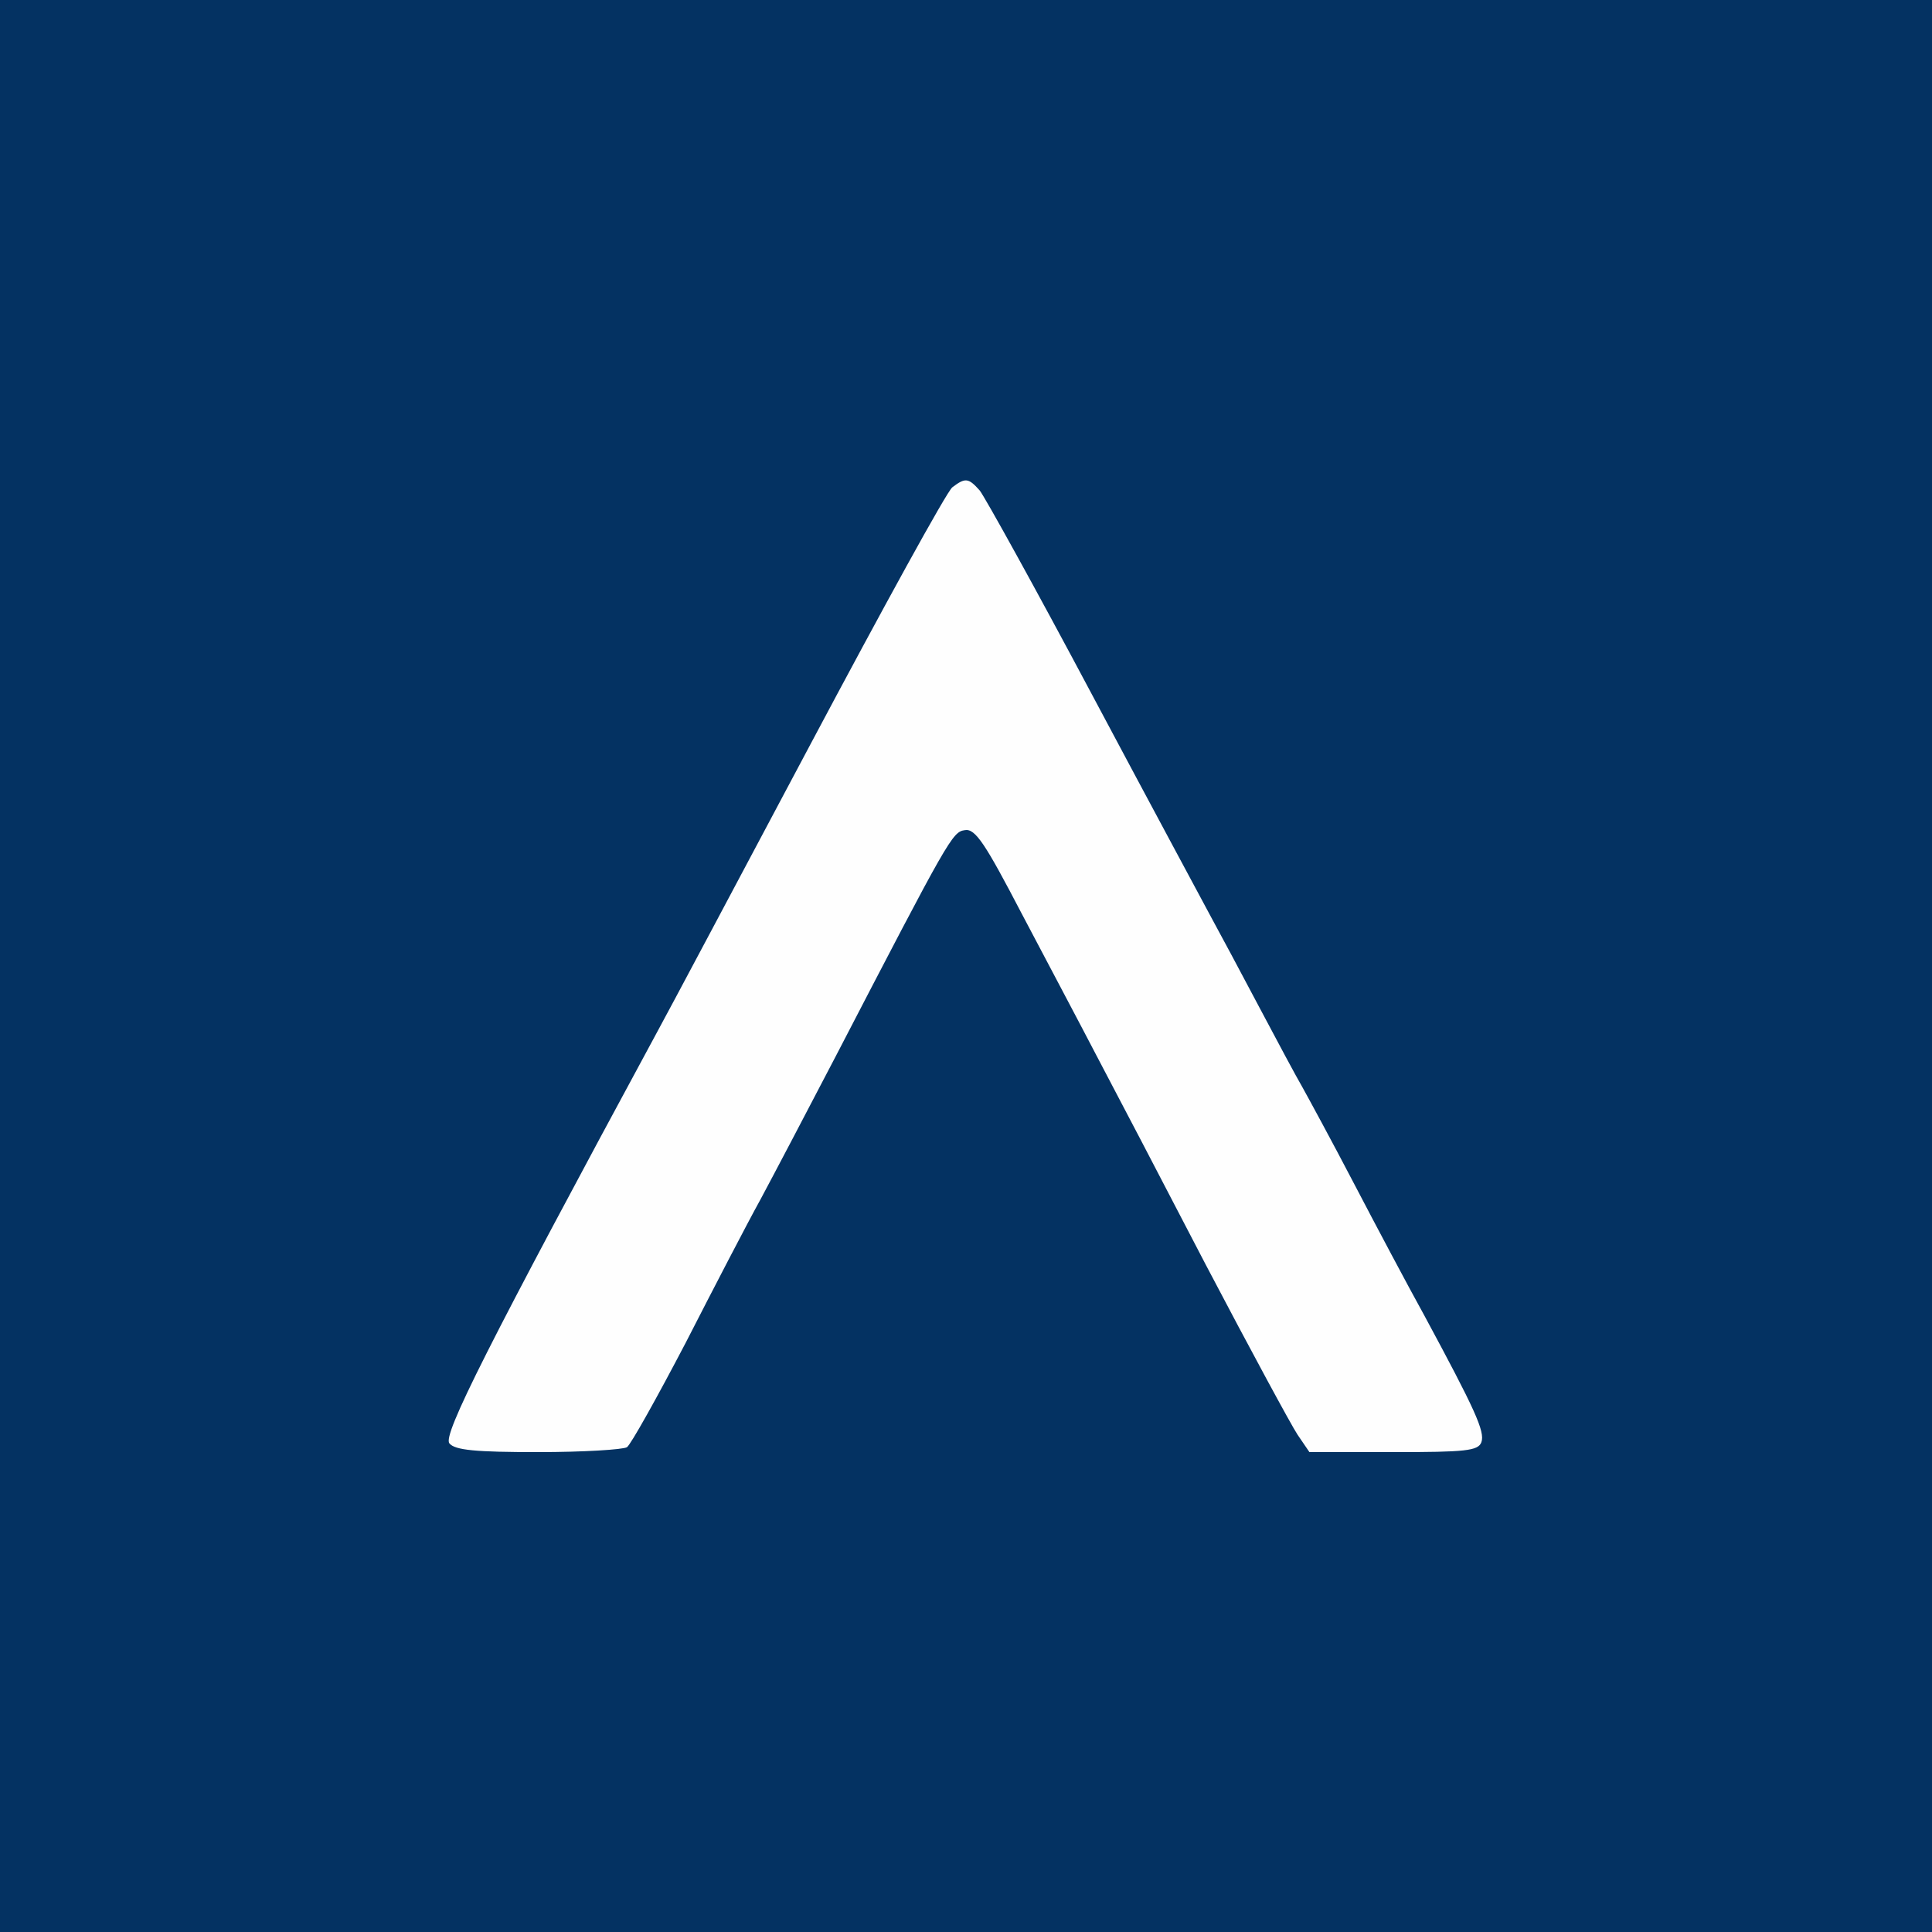 <?xml version="1.0" encoding="UTF-8"?>
<!DOCTYPE svg PUBLIC "-//W3C//DTD SVG 1.1//EN" "http://www.w3.org/Graphics/SVG/1.1/DTD/svg11.dtd">
<!-- Creator: CorelDRAW 2020 (64-Bit) -->
<svg xmlns="http://www.w3.org/2000/svg" xml:space="preserve" width="192px" height="192px" version="1.1" style="shape-rendering:geometricPrecision; text-rendering:geometricPrecision; image-rendering:optimizeQuality; fill-rule:evenodd; clip-rule:evenodd"
viewBox="0 0 192 192"
 xmlns:xlink="http://www.w3.org/1999/xlink"
 xmlns:xodm="http://www.corel.com/coreldraw/odm/2003">
 <rect x="0" y="0" width="192" height="192" fill="#808080" stroke="none"/>
 <defs>
  <style type="text/css">
   <![CDATA[
    .fil1 {fill:#FEFEFE;fill-rule:nonzero}
    .fil0 {fill:#043262;fill-rule:nonzero}
   ]]>
  </style>
 </defs>
 <g id="Capa_x0020_1">
  <polygon class="fil0" points="0,96 0,192 96,192 192,192 192,96 192,0 96,0 0,0 "/>
  <path class="fil1" d="M97.36 48.74c0.5,0.62 5.58,9.79 11.21,20.38 5.64,10.59 10.97,20.5 11.77,21.99 0.81,1.48 2.97,5.51 4.77,8.92 1.8,3.4 3.72,6.99 4.34,8.05 0.55,0.99 2.91,5.32 5.14,9.6 2.23,4.27 5.32,10.09 6.93,13 5.08,9.42 6.07,11.59 5.7,12.64 -0.31,0.87 -1.61,0.99 -8.73,0.99l-8.36 0 -1.18 -1.73c-0.62,-0.93 -4.71,-8.49 -9.1,-16.85 -4.34,-8.36 -9.23,-17.71 -10.84,-20.75 -1.61,-3.1 -4.96,-9.41 -7.44,-14.12 -3.65,-7 -4.64,-8.55 -5.69,-8.36 -1.24,0.18 -1.55,0.74 -12.83,22.48 -2.84,5.45 -6.19,11.83 -7.49,14.25 -1.3,2.35 -4.64,8.79 -7.43,14.24 -2.85,5.45 -5.45,10.1 -5.82,10.35 -0.37,0.24 -4.34,0.49 -8.8,0.49 -6.25,0 -8.3,-0.19 -8.85,-0.87 -0.69,-0.8 3.77,-9.66 20.68,-40.94 1.12,-2.04 7.93,-14.86 15.18,-28.49 7.24,-13.62 13.56,-25.14 14.12,-25.58 1.3,-0.99 1.61,-0.93 2.72,0.31l0 0z"/>
 </g>
</svg>
